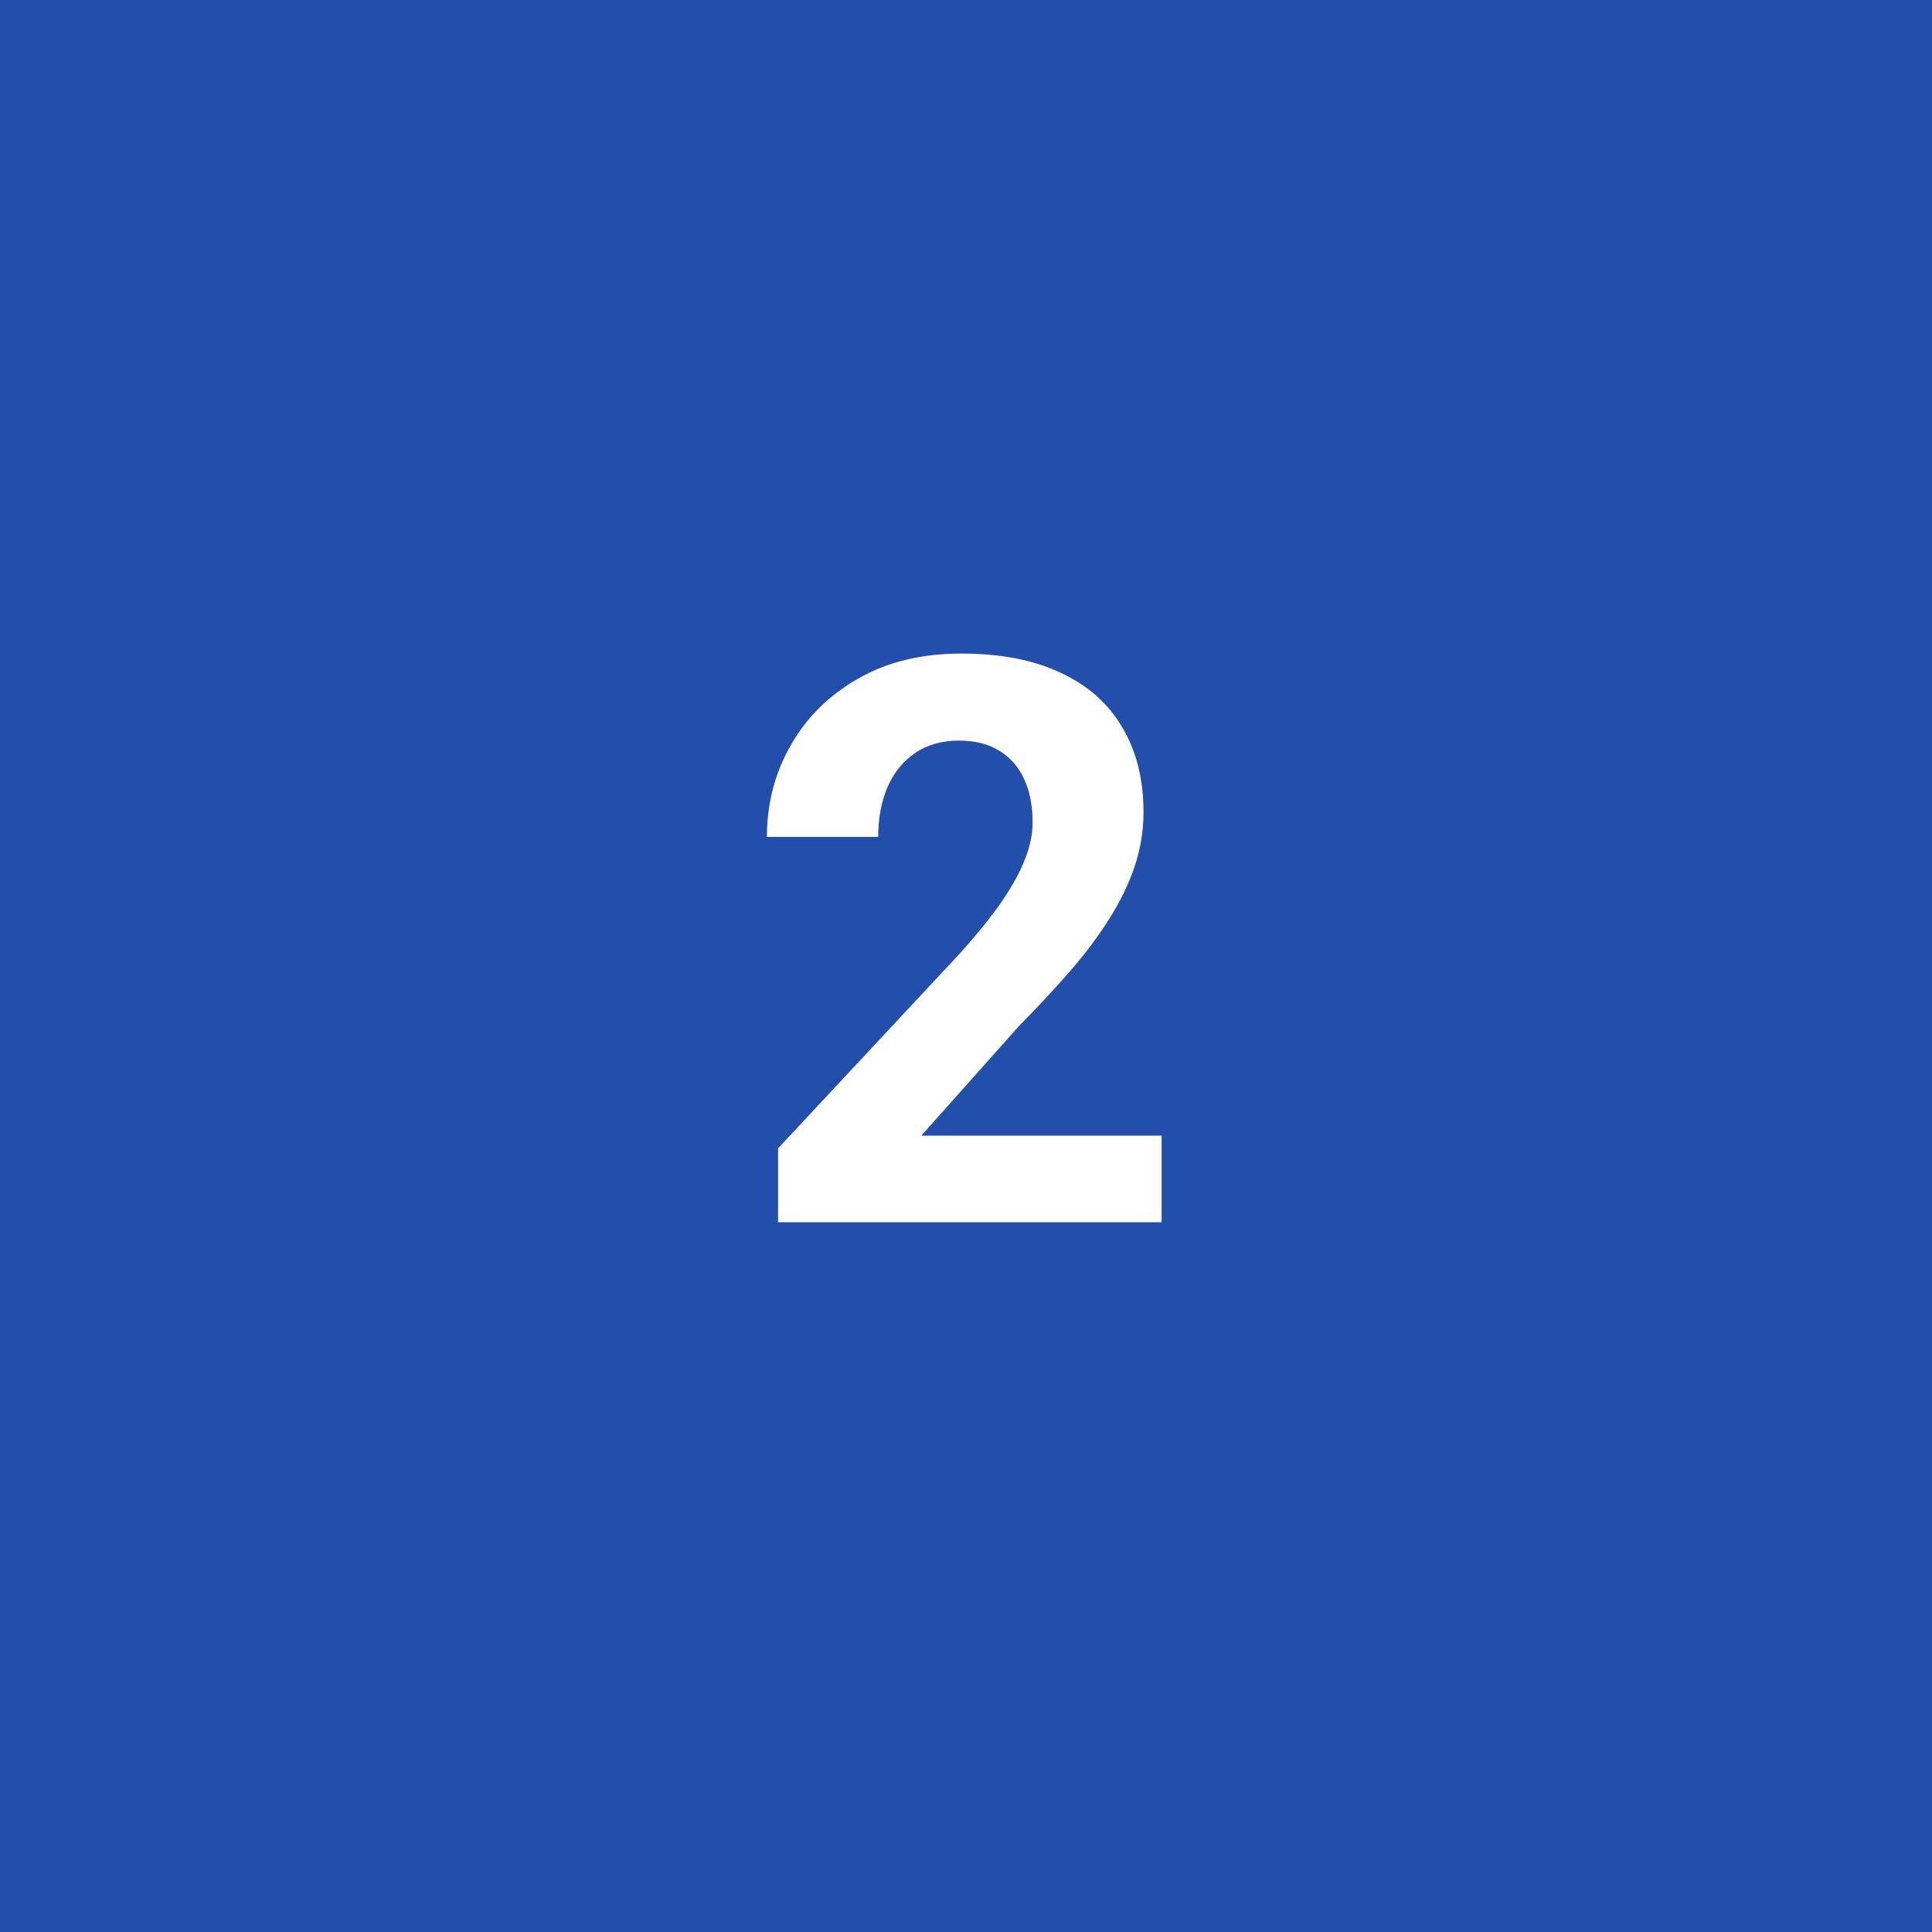 <svg width="49" height="49" viewBox="0 0 49 49" fill="none" xmlns="http://www.w3.org/2000/svg">
<rect x="0" y="0" width="49" height="49" fill="#808080" stroke="none"/>
<rect x="49" y="49" width="49" height="49" transform="rotate(-180 49 49)" fill="#224FAC"/>
<path d="M29.461 28.803V31H19.734V29.125L24.334 24.193C24.796 23.679 25.161 23.227 25.428 22.836C25.695 22.439 25.887 22.084 26.004 21.771C26.128 21.453 26.189 21.15 26.189 20.863C26.189 20.434 26.118 20.066 25.975 19.76C25.831 19.447 25.62 19.206 25.34 19.037C25.066 18.868 24.728 18.783 24.324 18.783C23.895 18.783 23.523 18.887 23.211 19.096C22.905 19.304 22.671 19.594 22.508 19.965C22.352 20.336 22.273 20.756 22.273 21.225H19.451C19.451 20.378 19.653 19.604 20.057 18.9C20.46 18.191 21.03 17.628 21.766 17.211C22.501 16.788 23.374 16.576 24.383 16.576C25.379 16.576 26.219 16.739 26.902 17.064C27.592 17.384 28.113 17.846 28.465 18.451C28.823 19.05 29.002 19.766 29.002 20.6C29.002 21.068 28.927 21.527 28.777 21.977C28.628 22.419 28.413 22.862 28.133 23.305C27.859 23.741 27.527 24.184 27.137 24.633C26.746 25.082 26.313 25.547 25.838 26.029L23.367 28.803H29.461Z" fill="white"/>
</svg>
